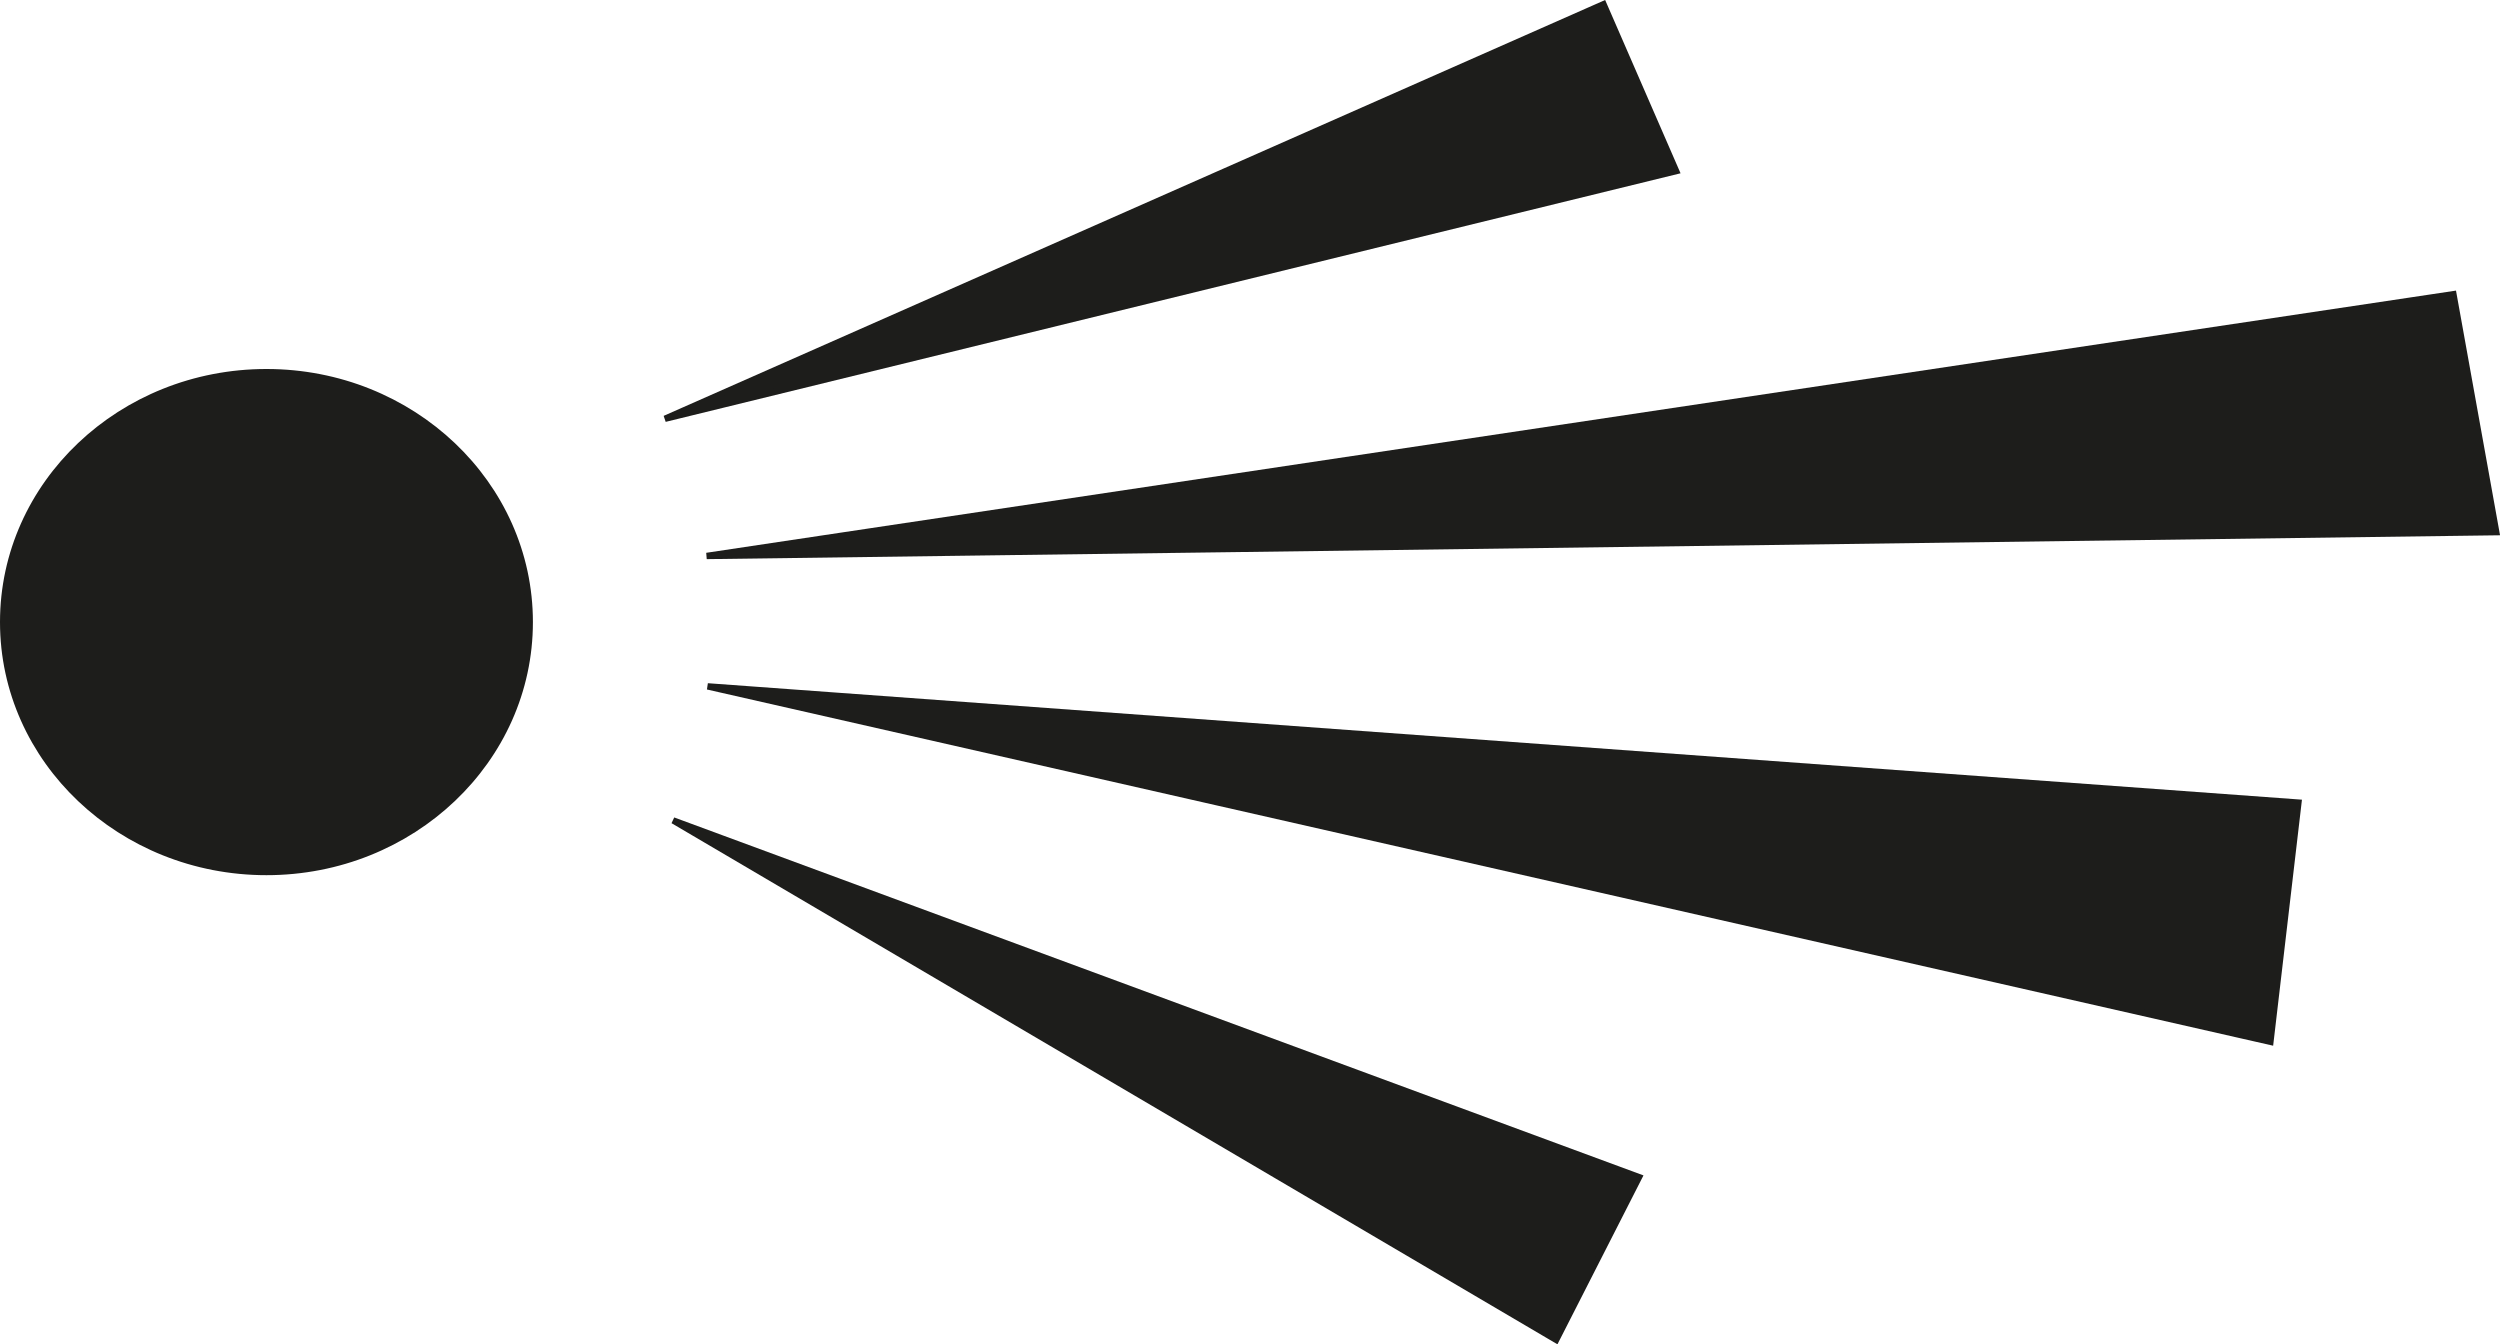 <?xml version="1.0" encoding="UTF-8"?>
<svg xmlns="http://www.w3.org/2000/svg" id="Calque_1" data-name="Calque 1" viewBox="0 0 392.75 211.19">
  <defs>
    <style>
      .cls-1 {
        fill: #1d1d1b;
        stroke: #1d1d1b;
        stroke-miterlimit: 10;
      }
    </style>
  </defs>
  <ellipse class="cls-1" cx="41.86" cy="97.73" rx="41.36" ry="39.26"></ellipse>
  <polygon class="cls-1" points="104.46 65.79 251.91 .66 263.32 26.88 104.46 65.79"></polygon>
  <polygon class="cls-1" points="111.02 87.34 385.43 46.22 392.16 83.6 111.02 87.34"></polygon>
  <polygon class="cls-1" points="111.17 107.83 361.08 126.09 356.68 163.67 111.17 107.83"></polygon>
  <polygon class="cls-1" points="105.75 128.89 257.49 184.93 244.47 210.49 105.75 128.89"></polygon>
</svg>
